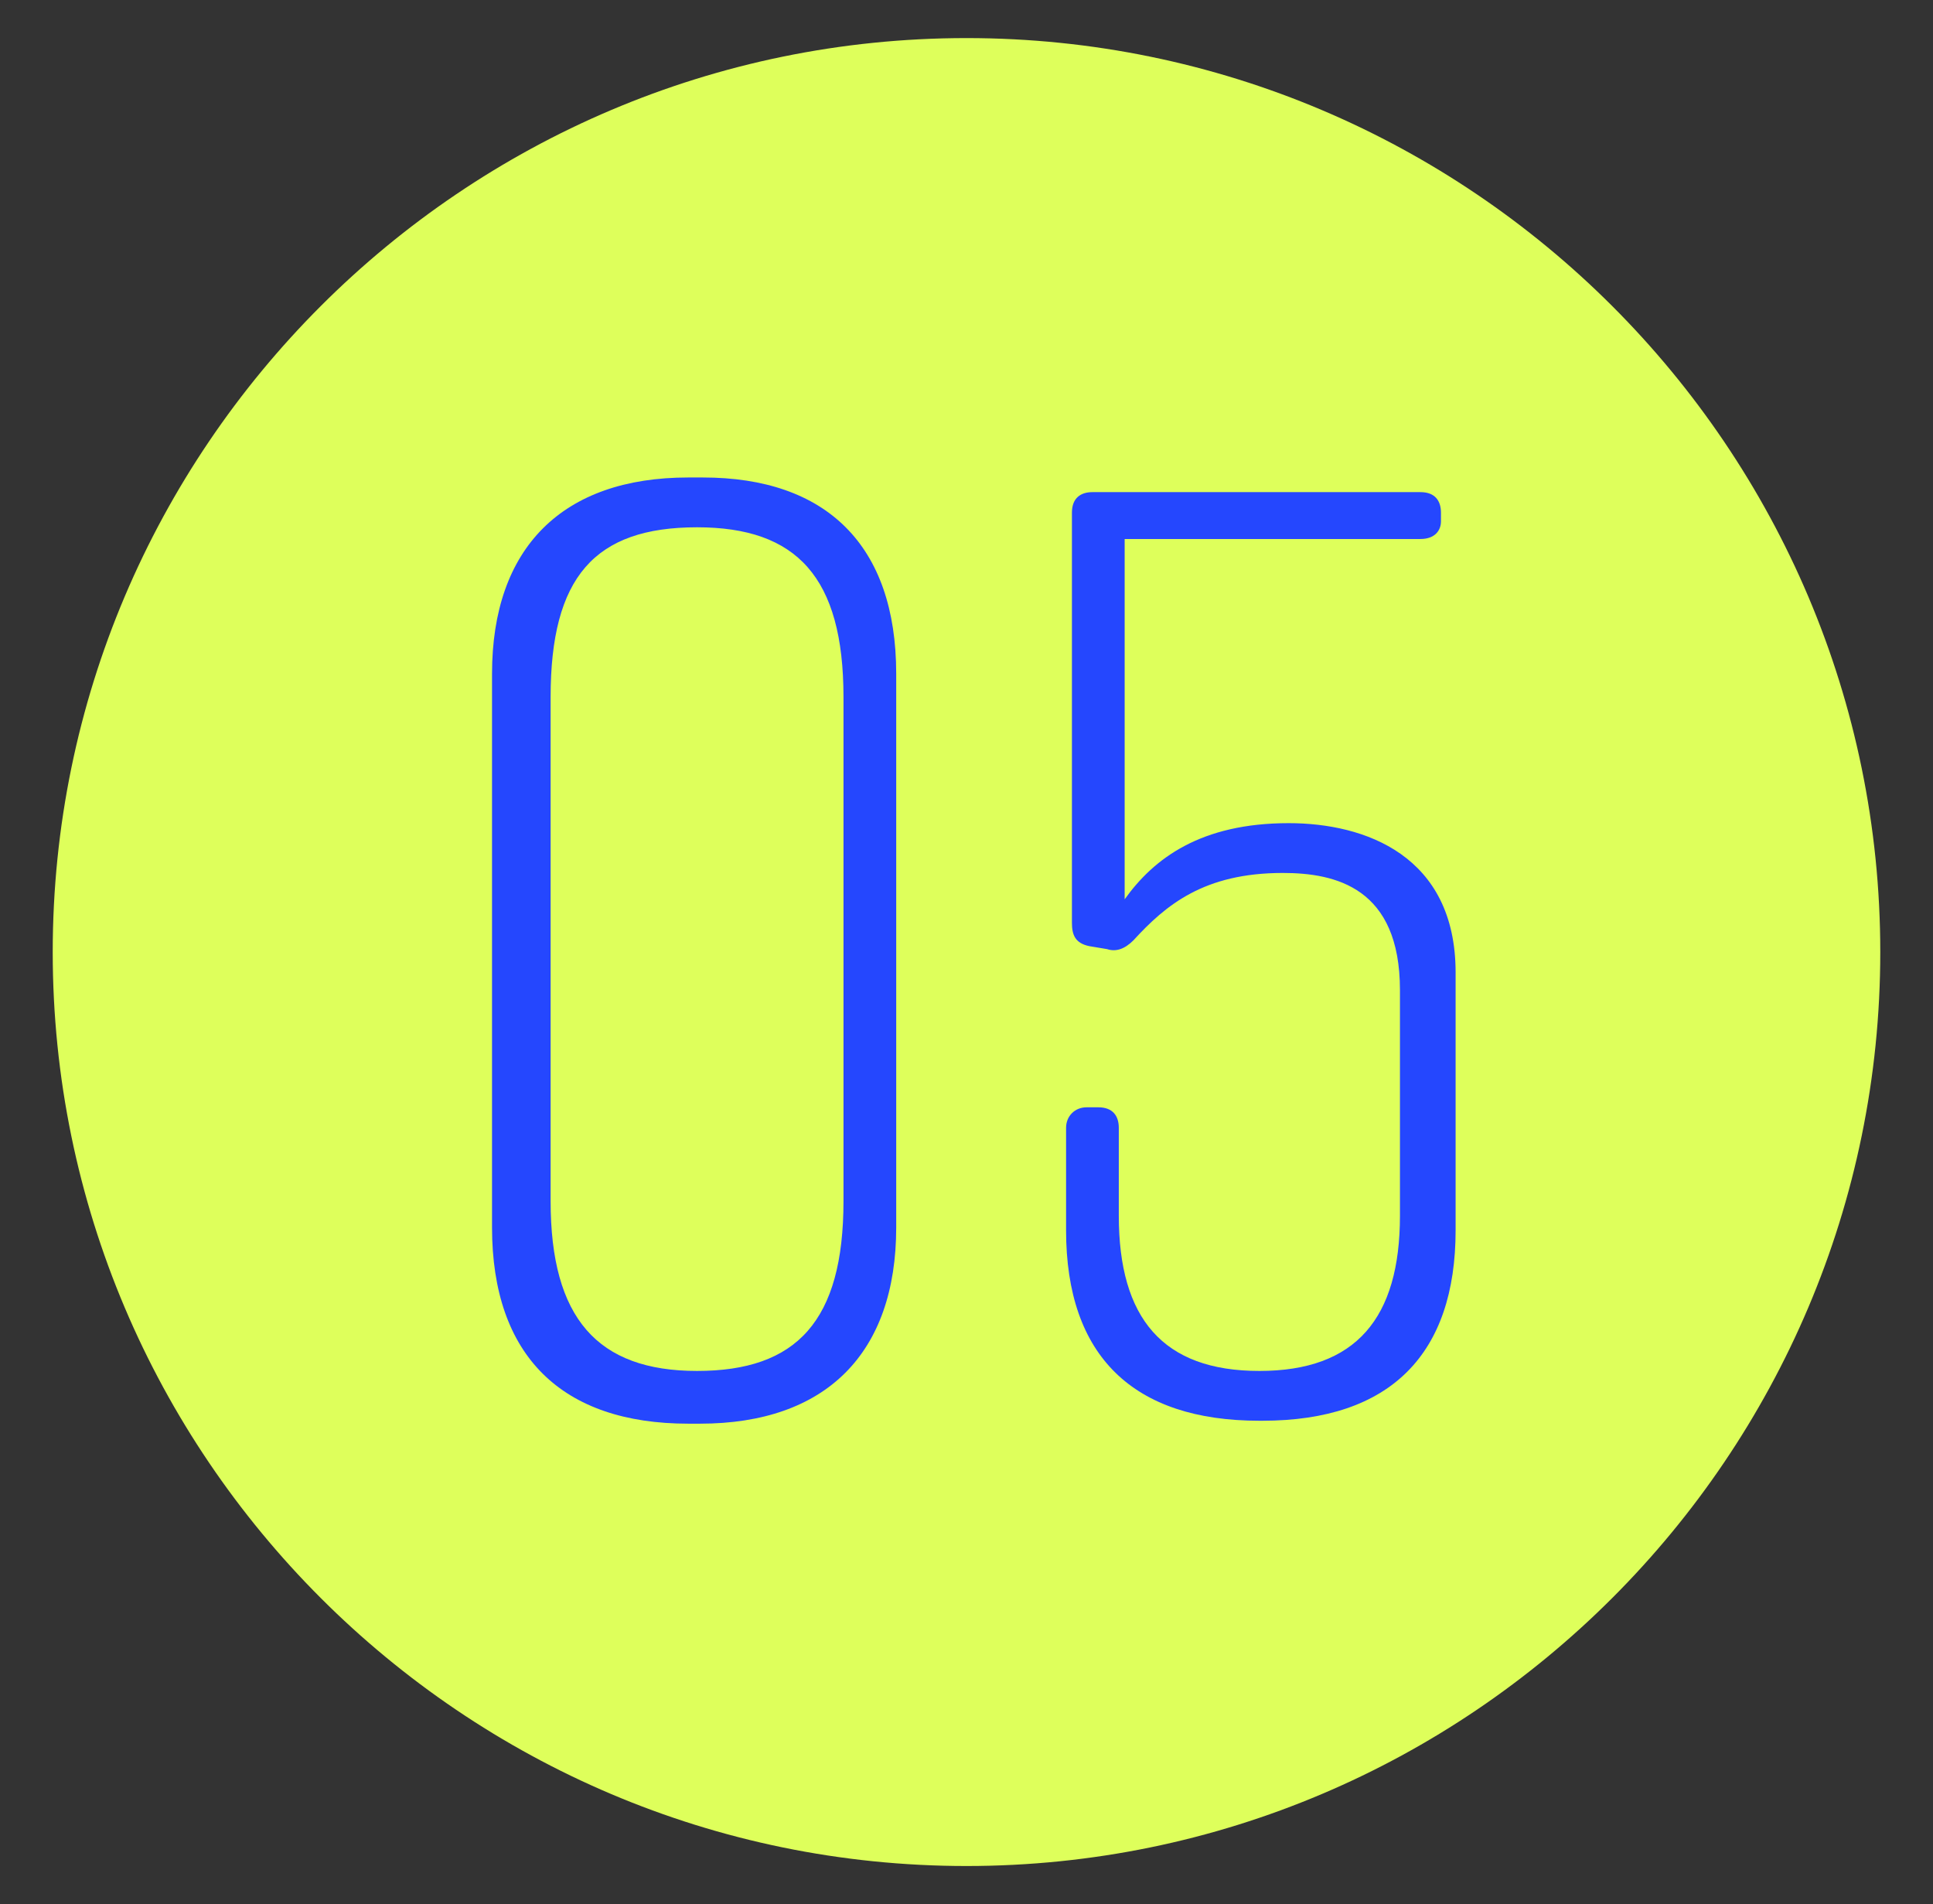 <?xml version="1.0" encoding="utf-8"?>
<!-- Generator: Adobe Illustrator 28.1.0, SVG Export Plug-In . SVG Version: 6.00 Build 0)  -->
<svg version="1.1" id="Layer_1" xmlns="http://www.w3.org/2000/svg" xmlns:xlink="http://www.w3.org/1999/xlink" x="0px" y="0px"
	 viewBox="0 0 66 65" style="enable-background:new 0 0 66 65;" xml:space="preserve">
<rect x="0" y="0" width="66" height="65" fill="#333333" stroke="none"/>
<style type="text/css">
	.st0{fill:#DEFF5B;}
	.st1{enable-background:new    ;}
	.st2{fill:#2547FE;}
</style>
<path class="st0" d="M33,63.7c17.2,0,31.2-14,31.2-31.2S50.2,1.3,33,1.3S1.8,15.3,1.8,32.5S15.8,63.7,33,63.7z"/>
<g>
	<g class="st1">
		<path class="st2" d="M30.6,23v18.9c0,4.3-2.4,6.7-6.7,6.7h-0.4c-4.3,0-6.7-2.3-6.7-6.7V23c0-4.3,2.4-6.7,6.7-6.7H24
			C28.2,16.3,30.6,18.6,30.6,23z M23.8,18c-3.5,0-5,1.7-5,5.8V41c0,4,1.6,5.8,5,5.8s5-1.7,5-5.8V23.8C28.8,19.7,27.2,18,23.8,18z"/>
		<path class="st2" d="M48.5,18.4H38.4v12.3c1-1.4,2.6-2.6,5.6-2.6c2.6,0,5.7,1.1,5.7,5.1V42c0,4.2-2.2,6.5-6.6,6.5h-0.1
			c-4.3,0-6.6-2.2-6.6-6.5v-3.5c0-0.4,0.3-0.7,0.7-0.7h0.4c0.5,0,0.7,0.3,0.7,0.7v3c0,3.5,1.5,5.3,4.8,5.3c3.3,0,4.8-1.8,4.8-5.3
			v-7.7c0-3.5-2.2-4-4-4c-2.7,0-4,1.1-5.1,2.3c-0.3,0.3-0.6,0.4-0.9,0.3l-0.6-0.1c-0.5-0.1-0.6-0.4-0.6-0.8v-14
			c0-0.5,0.3-0.7,0.7-0.7h11.2c0.5,0,0.7,0.3,0.7,0.7v0.3C49.2,18.1,49,18.4,48.5,18.4z"/>
	</g>
</g>
</svg>
